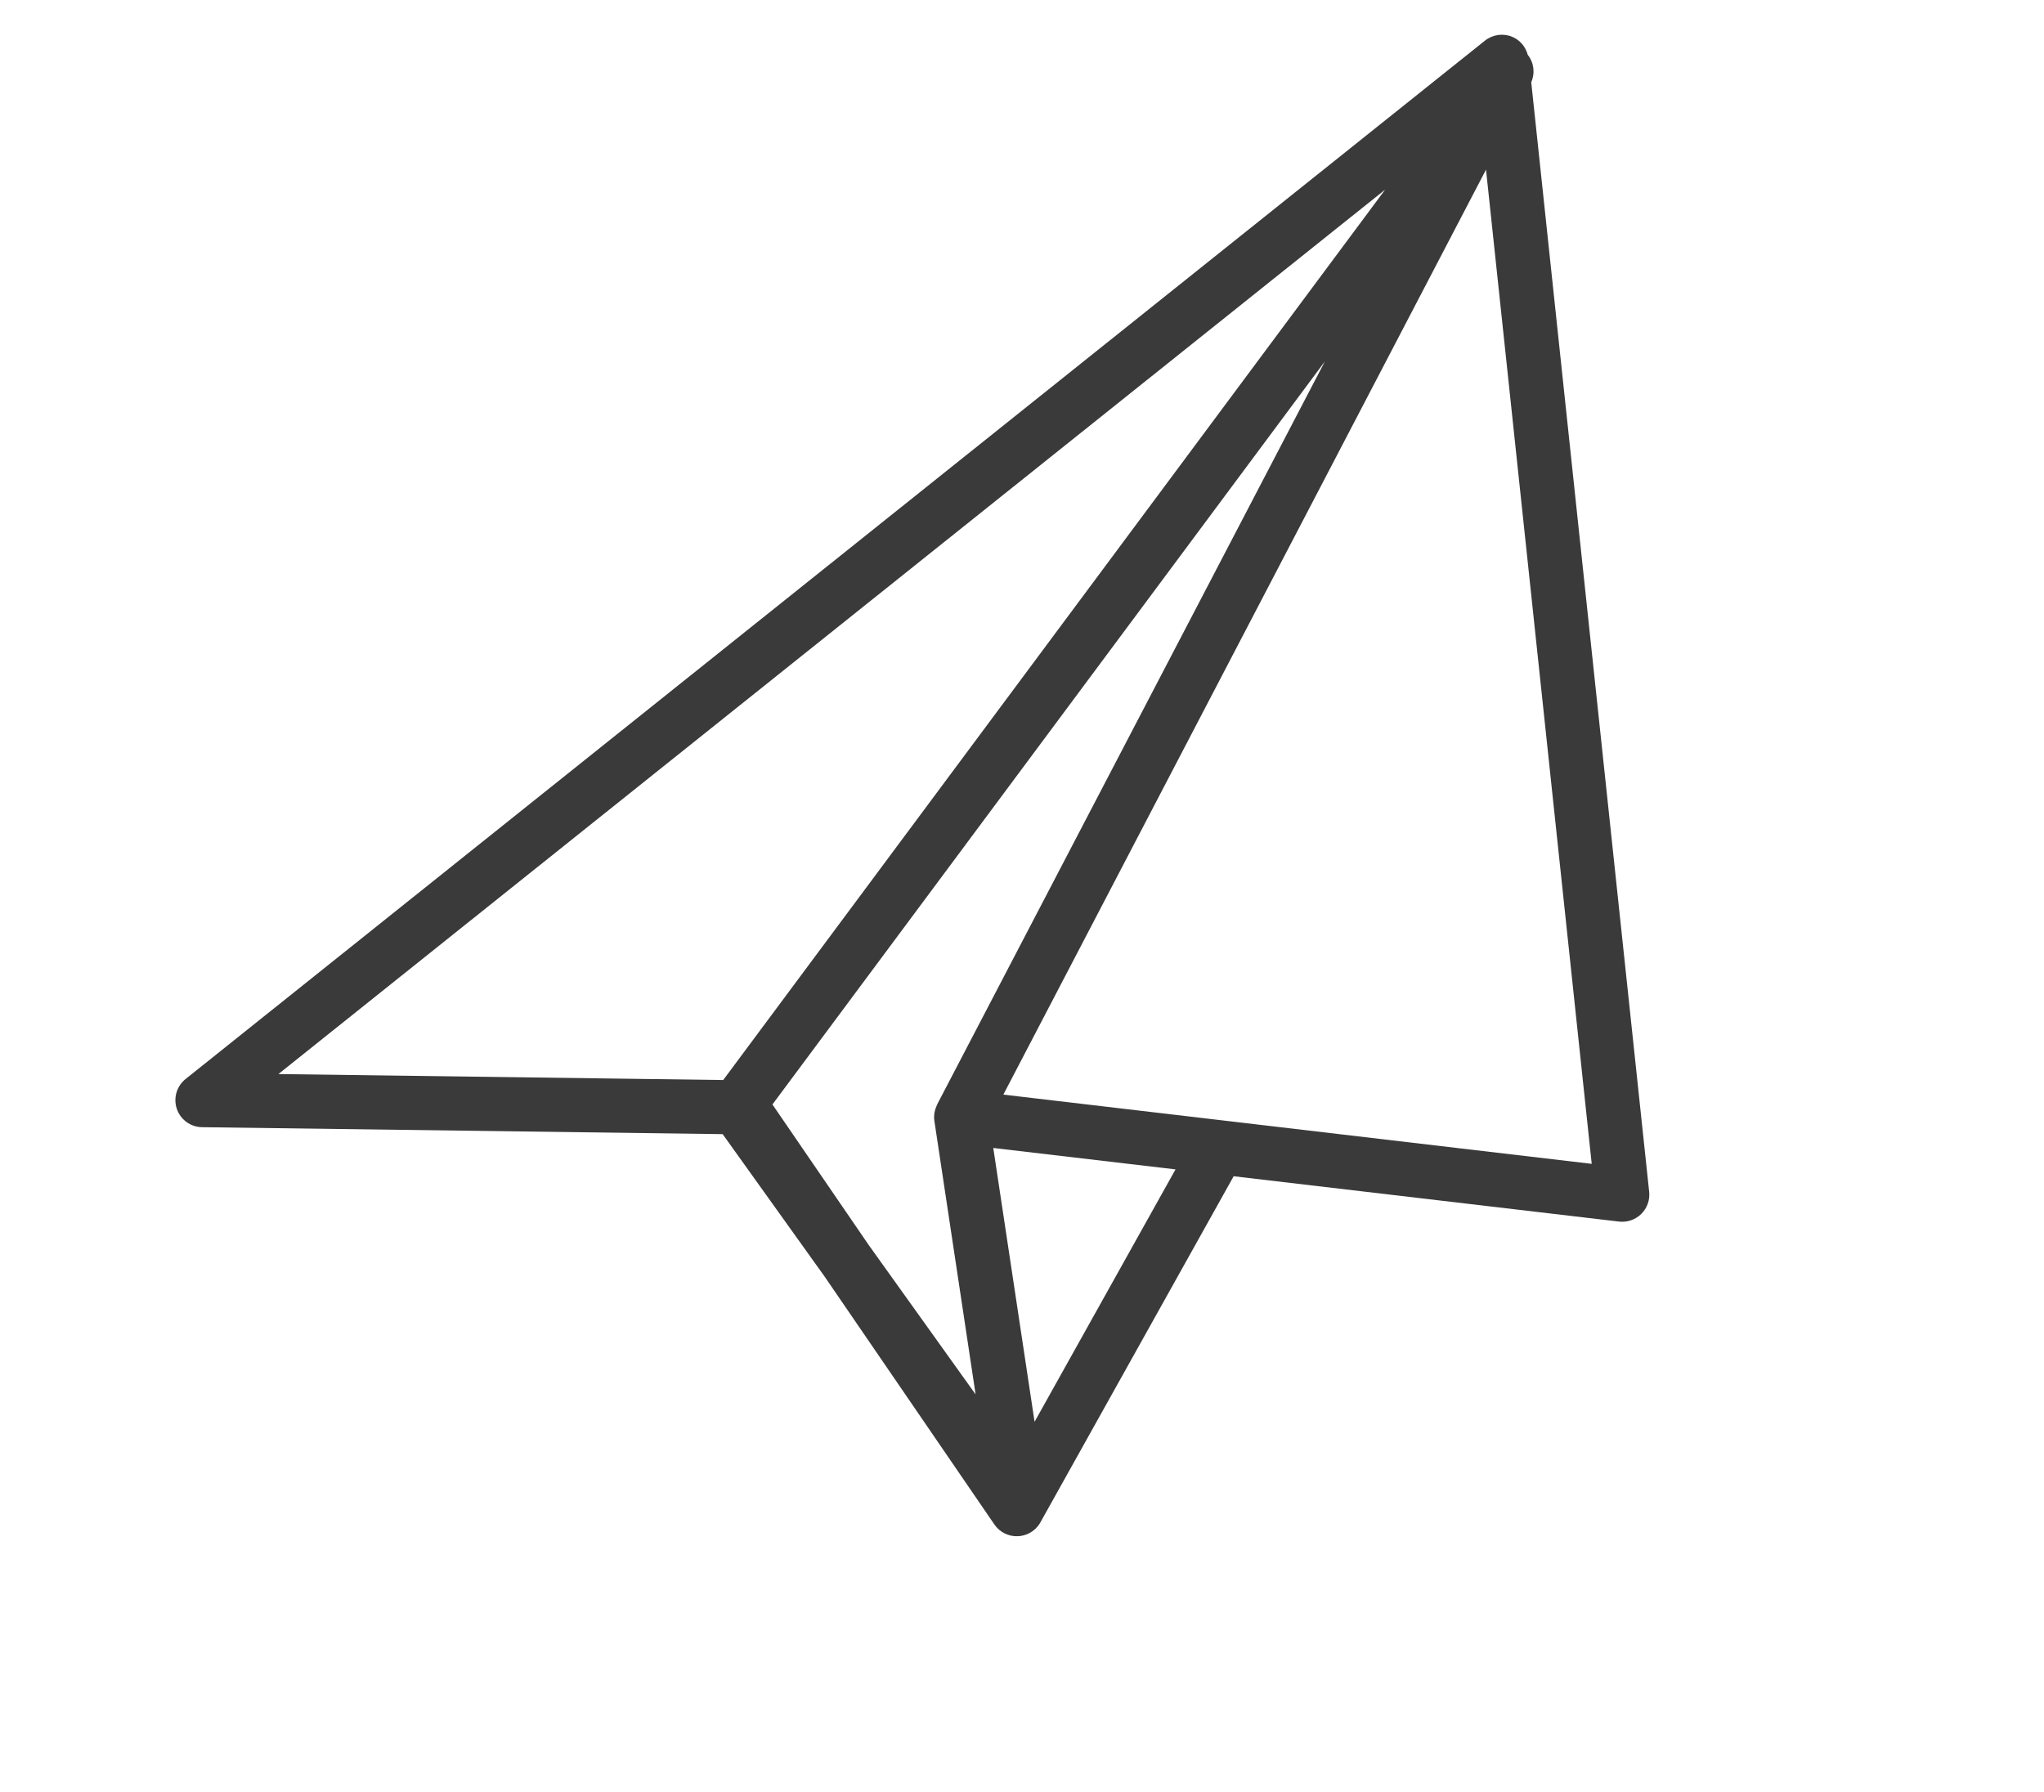 <svg width="73" height="64" viewBox="0 0 73 64" fill="none" xmlns="http://www.w3.org/2000/svg">
<path d="M54.562 1.957C54.485 1.671 54.287 1.431 54.009 1.315C53.683 1.179 53.309 1.232 53.032 1.453L6.628 38.54C6.309 38.795 6.184 39.222 6.316 39.608C6.448 39.995 6.808 40.255 7.217 40.261L25.809 40.509L29.446 45.59L35.514 54.451C35.703 54.728 36.022 54.886 36.357 54.87C36.494 54.864 36.626 54.828 36.745 54.769C36.916 54.683 37.062 54.547 37.158 54.374L44.058 42.015L44.052 42.012L57.822 43.632C58.114 43.667 58.407 43.566 58.617 43.359C58.827 43.152 58.93 42.86 58.899 42.569L54.687 2.938C54.832 2.604 54.78 2.231 54.562 1.957ZM9.943 38.363L49.469 6.774L25.829 38.576L9.943 38.363ZM33.47 39.448L33.474 39.45C33.381 39.63 33.34 39.835 33.371 40.039L34.843 49.804L31.028 44.473L27.587 39.449L47.317 12.909L33.47 39.448ZM36.949 50.783L35.474 41.003L41.983 41.768L36.949 50.783ZM56.847 41.57L35.834 39.097L53.072 6.059L56.847 41.57Z" fill="#3A3A3A"/>
</svg>
